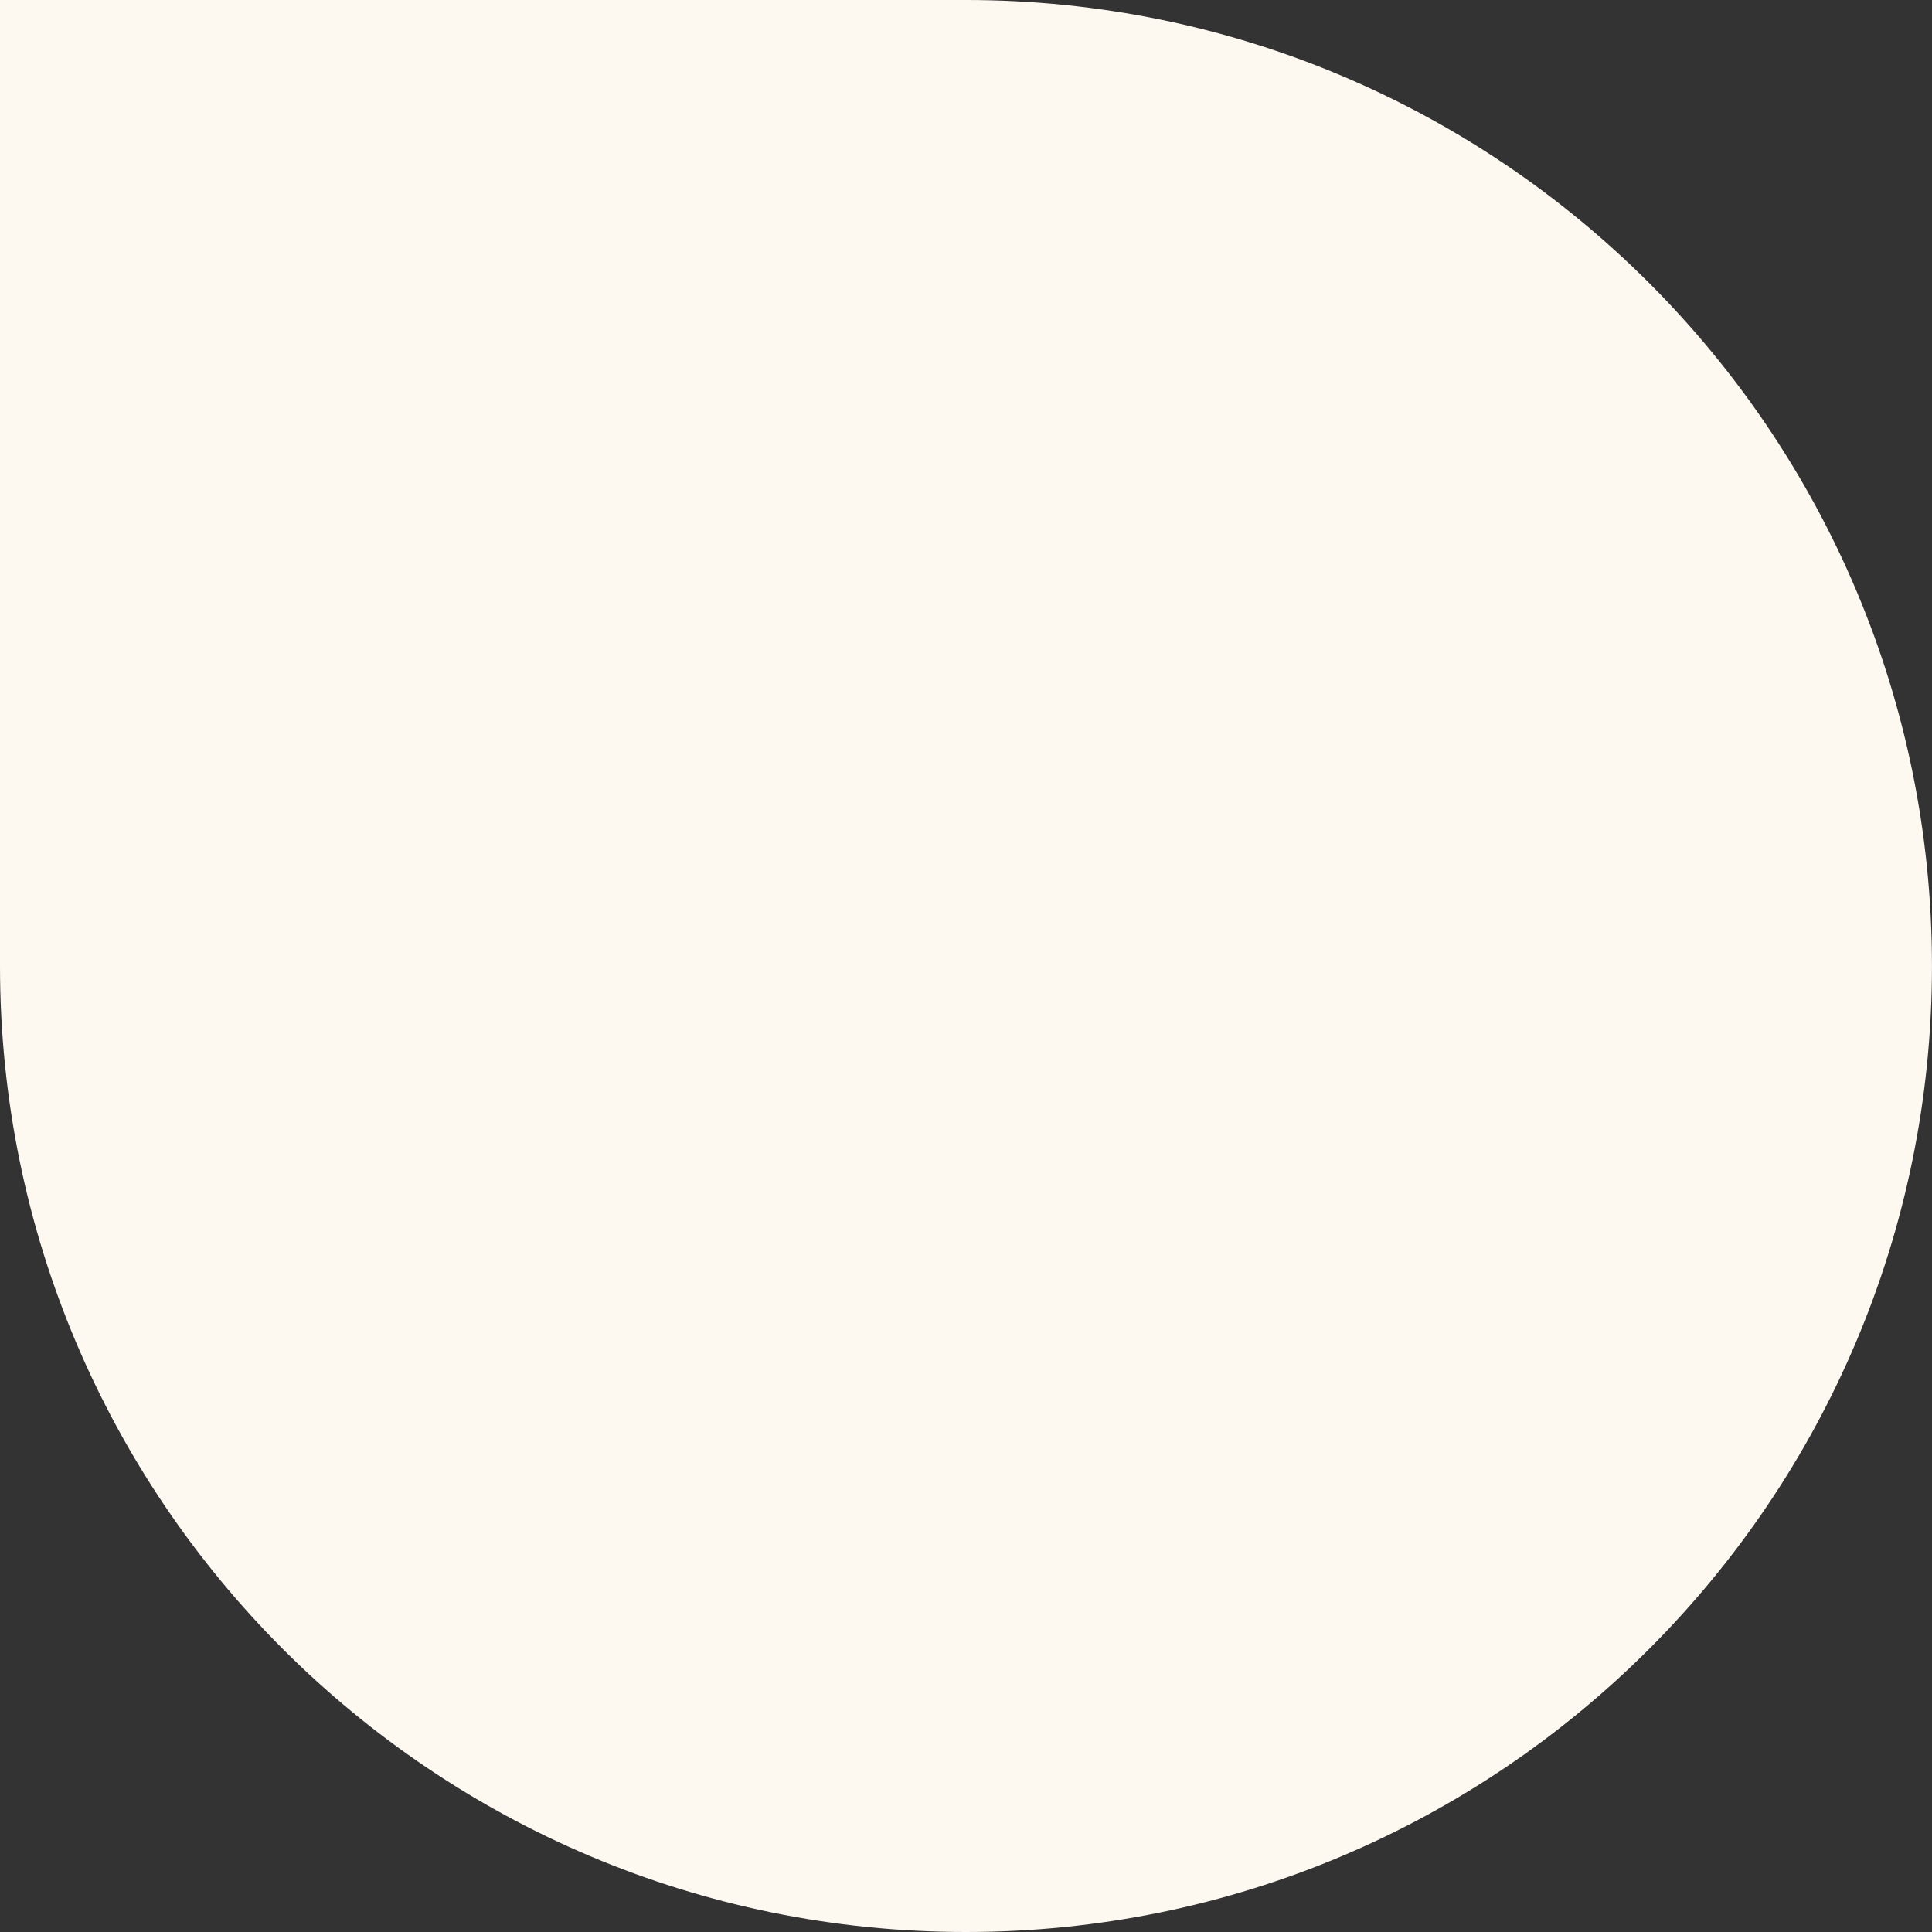 <?xml version="1.0" encoding="utf-8"?>
<svg xmlns="http://www.w3.org/2000/svg" id="Layer_2" data-name="Layer 2" viewBox="0 0 576.85 576.85">
  <rect x="0" y="0" width="576.85" height="576.85" fill="#333333" stroke="none"/>
  <defs>
    <style>
      .cls-1 {
        fill: #fdf9f1;
        stroke-width: 0px;
      }
    </style>
  </defs>
  <g id="Layer_1-2" data-name="Layer 1">
    <path class="cls-1" d="M288.43,0H0v288.43c0,159.29,129.13,288.42,288.42,288.42h0c159.29,0,288.42-129.13,288.42-288.42h0C576.85,129.13,447.72,0,288.43,0"/>
  </g>
</svg>